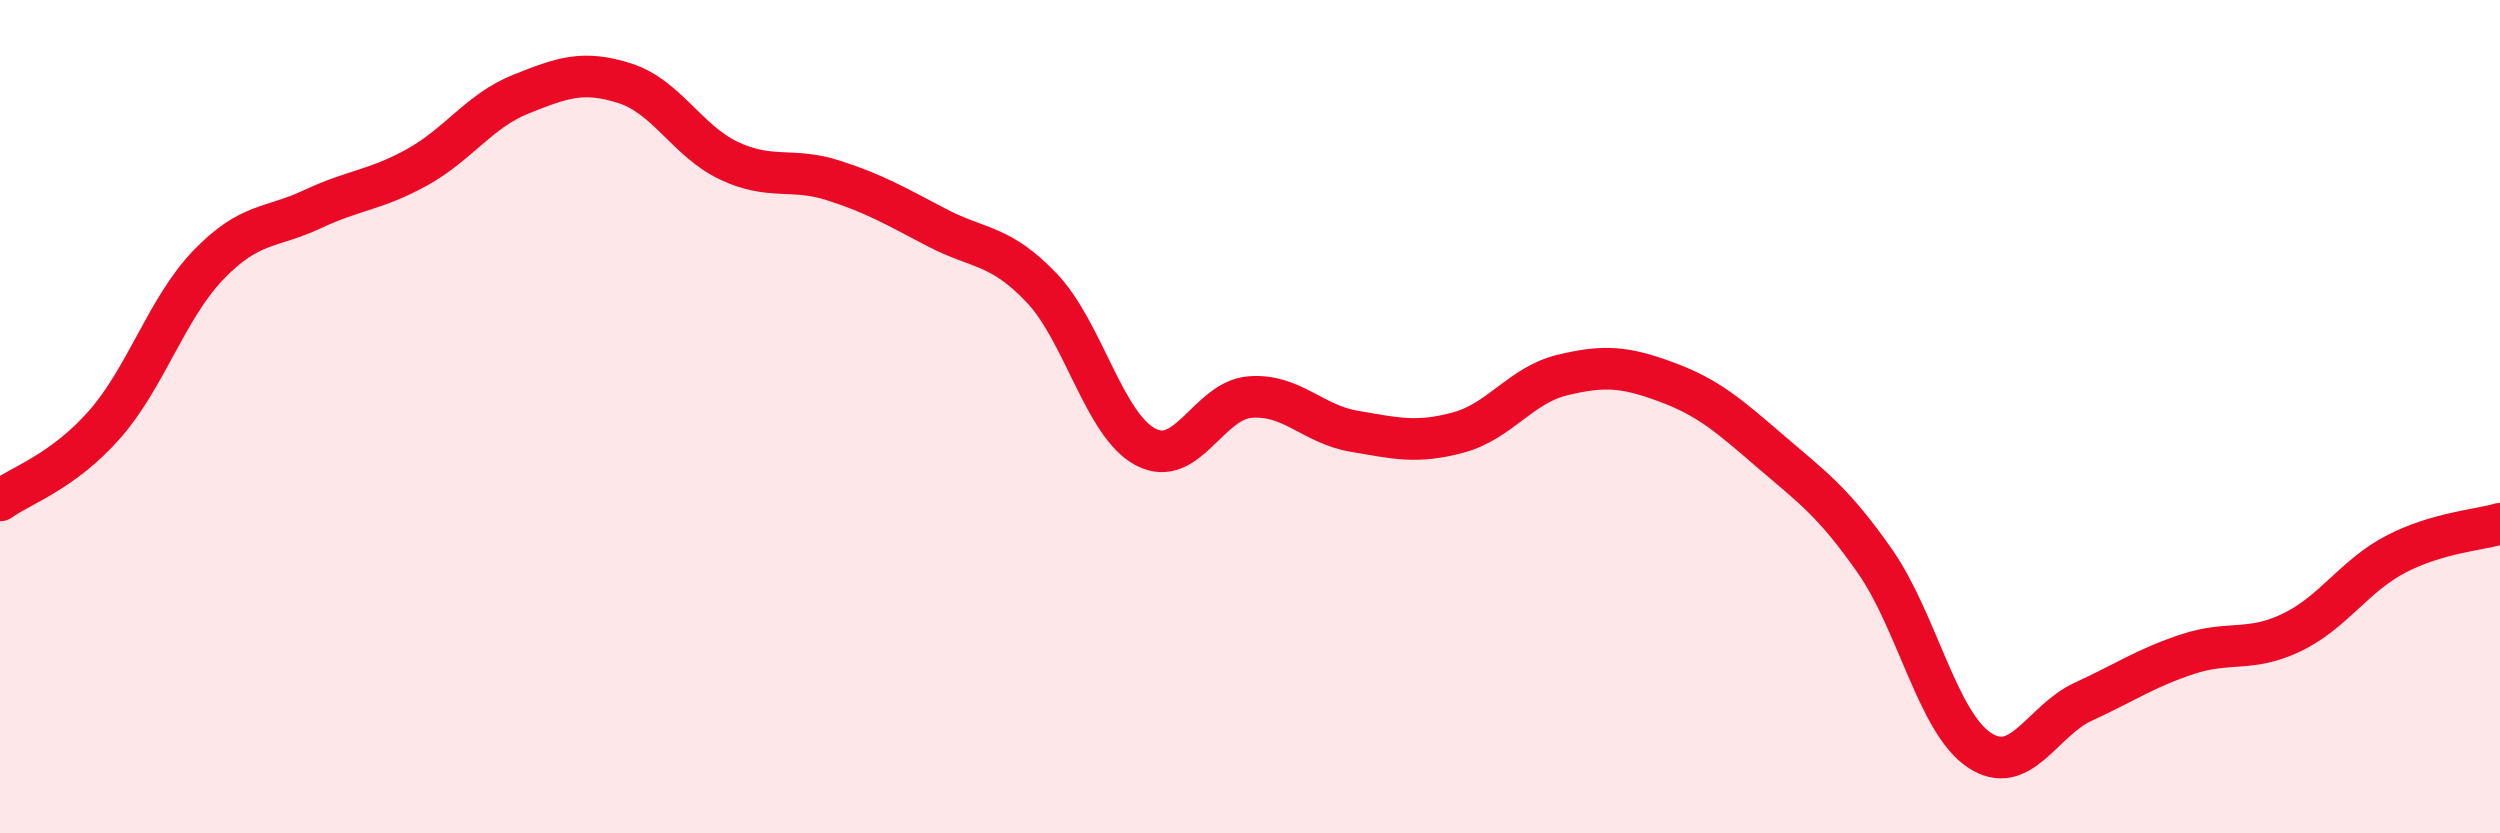 
    <svg width="60" height="20" viewBox="0 0 60 20" xmlns="http://www.w3.org/2000/svg">
      <path
        d="M 0,12.01 C 0.5,11.65 1.5,11.33 2.5,10.2 C 3.5,9.07 4,7.4 5,6.36 C 6,5.32 6.5,5.49 7.5,5.02 C 8.5,4.55 9,4.57 10,4.02 C 11,3.47 11.5,2.66 12.5,2.26 C 13.5,1.86 14,1.68 15,2 C 16,2.32 16.5,3.39 17.5,3.86 C 18.5,4.33 19,4.01 20,4.33 C 21,4.65 21.5,4.95 22.5,5.47 C 23.5,5.99 24,5.86 25,6.91 C 26,7.96 26.5,10.21 27.5,10.73 C 28.5,11.25 29,9.61 30,9.53 C 31,9.45 31.5,10.18 32.5,10.35 C 33.5,10.52 34,10.65 35,10.38 C 36,10.11 36.5,9.24 37.5,9 C 38.5,8.76 39,8.8 40,9.17 C 41,9.54 41.5,9.98 42.5,10.84 C 43.5,11.7 44,12.04 45,13.47 C 46,14.9 46.5,17.33 47.5,18 C 48.5,18.67 49,17.3 50,16.84 C 51,16.38 51.5,16.03 52.5,15.7 C 53.5,15.37 54,15.66 55,15.18 C 56,14.7 56.5,13.82 57.5,13.3 C 58.5,12.78 59.5,12.72 60,12.57L60 20L0 20Z"
        fill="#EB0A25"
        opacity="0.1"
        stroke-linecap="round"
        stroke-linejoin="round"
      />
      <path
        d="M 0,12.01 C 0.5,11.65 1.5,11.33 2.5,10.2 C 3.5,9.07 4,7.4 5,6.36 C 6,5.32 6.5,5.49 7.5,5.02 C 8.5,4.55 9,4.57 10,4.02 C 11,3.47 11.5,2.66 12.5,2.26 C 13.5,1.86 14,1.68 15,2 C 16,2.32 16.5,3.39 17.5,3.86 C 18.5,4.33 19,4.01 20,4.33 C 21,4.65 21.5,4.95 22.5,5.47 C 23.5,5.99 24,5.86 25,6.91 C 26,7.96 26.5,10.21 27.5,10.73 C 28.5,11.25 29,9.61 30,9.53 C 31,9.45 31.5,10.18 32.5,10.35 C 33.5,10.52 34,10.65 35,10.38 C 36,10.11 36.5,9.24 37.5,9 C 38.5,8.76 39,8.8 40,9.17 C 41,9.54 41.5,9.98 42.5,10.84 C 43.5,11.7 44,12.04 45,13.47 C 46,14.9 46.5,17.33 47.5,18 C 48.5,18.67 49,17.3 50,16.84 C 51,16.38 51.5,16.03 52.5,15.7 C 53.5,15.37 54,15.66 55,15.18 C 56,14.7 56.5,13.82 57.5,13.3 C 58.5,12.78 59.5,12.72 60,12.57"
        stroke="#EB0A25"
        stroke-width="1"
        fill="none"
        stroke-linecap="round"
        stroke-linejoin="round"
      />
    </svg>
  